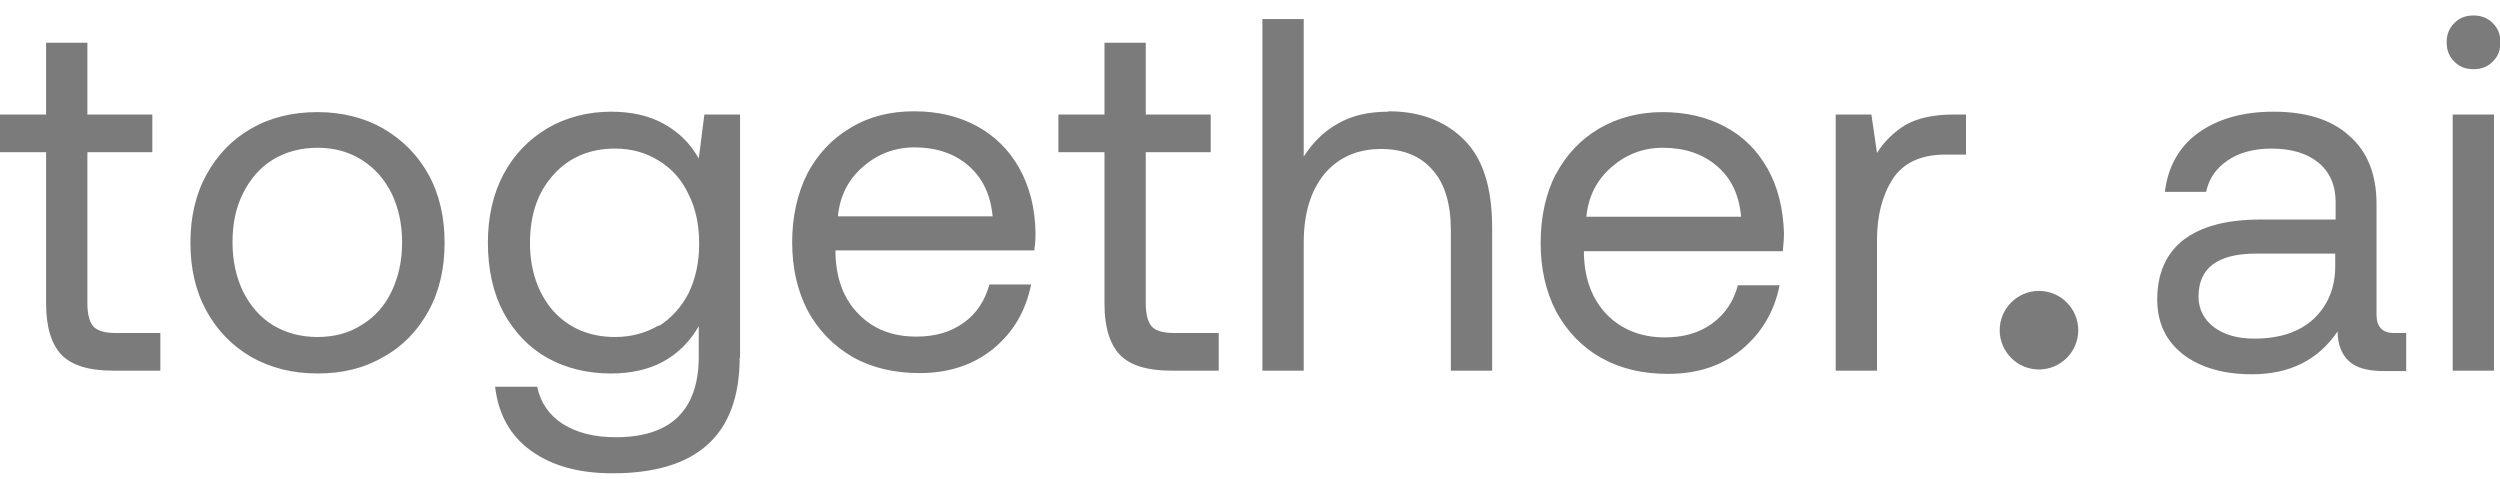 <svg width="120" height="23" viewBox="0 0 120 23" fill="none" xmlns="http://www.w3.org/2000/svg">
<g clip-path="url(#clip0_851_3878)">
<g clip-path="url(#clip1_851_3878)">
<path fill-rule="evenodd" clip-rule="evenodd" d="M118.73 0.743C119.096 0.743 119.403 0.858 119.654 1.109C119.904 1.359 120.019 1.647 120.019 2.032C120.019 2.417 119.904 2.706 119.654 2.956C119.403 3.206 119.115 3.321 118.73 3.321C118.345 3.321 118.056 3.206 117.806 2.956C117.556 2.706 117.441 2.417 117.441 2.032C117.441 1.647 117.556 1.359 117.806 1.109C118.056 0.858 118.345 0.743 118.73 0.743ZM119.711 5.496V17.792H117.729V5.496H119.711ZM66.639 5.342C68.14 5.342 69.333 5.785 70.257 6.689C71.18 7.593 71.623 8.998 71.623 10.942V17.792H69.641V11.057C69.641 9.787 69.352 8.825 68.775 8.171C68.198 7.497 67.37 7.151 66.293 7.151C65.157 7.151 64.234 7.555 63.56 8.363C62.906 9.171 62.579 10.268 62.579 11.634V17.792H60.596V0.916H62.579V7.516C62.983 6.881 63.502 6.343 64.176 5.958C64.849 5.554 65.677 5.361 66.639 5.361V5.342ZM74.683 8.344C74.201 9.287 73.951 10.403 73.951 11.654C73.951 12.905 74.201 14.001 74.702 14.964C75.221 15.906 75.933 16.657 76.857 17.177C77.781 17.696 78.839 17.946 80.071 17.946C81.475 17.946 82.649 17.561 83.611 16.772C84.573 15.964 85.17 14.944 85.42 13.694H83.419C83.207 14.482 82.784 15.098 82.168 15.541C81.552 15.983 80.802 16.195 79.917 16.195C78.781 16.195 77.858 15.829 77.146 15.117C76.434 14.386 76.068 13.424 76.029 12.231V12.058H85.574C85.613 11.673 85.632 11.384 85.632 11.211C85.593 10.018 85.343 8.979 84.843 8.094C84.343 7.209 83.669 6.535 82.784 6.073C81.918 5.611 80.917 5.381 79.801 5.381C78.685 5.381 77.646 5.65 76.761 6.169C75.876 6.689 75.183 7.42 74.683 8.363V8.344ZM82.399 7.959C83.092 8.536 83.477 9.345 83.573 10.403H76.145C76.241 9.422 76.645 8.633 77.357 8.017C78.069 7.401 78.877 7.093 79.82 7.093C80.859 7.093 81.725 7.382 82.399 7.959ZM94.368 7.42V5.496H93.81C92.809 5.496 92.04 5.669 91.463 5.996C90.904 6.343 90.443 6.785 90.096 7.343L89.827 5.496H88.114V17.792H90.096V11.519C90.096 10.364 90.346 9.383 90.847 8.594C91.366 7.805 92.213 7.42 93.387 7.42H94.368ZM50.802 7.305H53.015V14.579C53.015 15.695 53.265 16.503 53.746 17.023C54.246 17.542 55.074 17.792 56.228 17.792H58.499V15.983H56.344C55.843 15.983 55.497 15.887 55.285 15.676C55.093 15.445 54.997 15.079 54.997 14.559V7.305H58.114V5.496H54.997V2.051H53.015V5.496H50.802V7.305ZM38.024 11.634C38.024 10.384 38.275 9.287 38.756 8.325C39.256 7.382 39.949 6.651 40.834 6.131C41.719 5.592 42.739 5.342 43.874 5.342C45.01 5.342 45.991 5.573 46.857 6.035C47.723 6.497 48.416 7.17 48.916 8.055C49.416 8.94 49.686 9.98 49.705 11.173C49.705 11.346 49.705 11.634 49.647 12.019H40.103V12.193C40.141 13.405 40.507 14.367 41.219 15.079C41.931 15.81 42.854 16.157 43.99 16.157C44.875 16.157 45.625 15.945 46.241 15.502C46.876 15.06 47.28 14.425 47.492 13.655H49.493C49.243 14.906 48.647 15.945 47.684 16.734C46.722 17.523 45.529 17.908 44.144 17.908C42.931 17.908 41.854 17.658 40.93 17.138C40.006 16.599 39.294 15.868 38.775 14.925C38.275 13.963 38.024 12.866 38.024 11.615V11.634ZM47.646 10.384C47.55 9.345 47.165 8.536 46.472 7.94C45.799 7.363 44.933 7.074 43.894 7.074C42.97 7.074 42.142 7.382 41.43 7.998C40.718 8.613 40.314 9.402 40.218 10.384H47.646ZM35.523 17.196V5.496H33.81L33.541 7.613C33.137 6.881 32.579 6.343 31.886 5.958C31.174 5.554 30.327 5.361 29.326 5.361C28.21 5.361 27.191 5.631 26.286 6.15C25.382 6.689 24.67 7.42 24.169 8.363C23.669 9.306 23.419 10.403 23.419 11.634C23.419 12.943 23.669 14.059 24.169 15.002C24.689 15.945 25.382 16.676 26.267 17.177C27.171 17.677 28.191 17.927 29.326 17.927C31.251 17.927 32.656 17.177 33.541 15.656V17.1C33.541 19.678 32.213 20.987 29.557 20.987C28.538 20.987 27.691 20.775 27.017 20.352C26.363 19.928 25.94 19.332 25.786 18.562H23.765C23.919 19.89 24.497 20.929 25.497 21.641C26.517 22.372 27.806 22.718 29.404 22.718C33.464 22.718 35.504 20.871 35.504 17.157L35.523 17.196ZM31.616 15.618C31.001 15.983 30.308 16.176 29.519 16.176C28.307 16.176 27.306 15.752 26.555 14.925C25.824 14.078 25.439 12.982 25.439 11.654C25.439 10.326 25.805 9.229 26.555 8.402C27.306 7.555 28.307 7.132 29.519 7.132C30.308 7.132 31.001 7.324 31.616 7.709C32.251 8.094 32.733 8.633 33.06 9.345C33.406 10.037 33.56 10.826 33.56 11.711C33.56 12.597 33.387 13.366 33.06 14.059C32.713 14.733 32.232 15.271 31.616 15.656V15.618ZM15.241 17.927C14.047 17.927 12.989 17.658 12.065 17.138C11.142 16.599 10.43 15.868 9.91 14.925C9.391 13.982 9.14 12.885 9.14 11.654C9.14 10.422 9.391 9.325 9.91 8.382C10.43 7.44 11.142 6.689 12.065 6.169C12.989 5.631 14.067 5.381 15.241 5.381C16.414 5.381 17.492 5.65 18.396 6.169C19.32 6.708 20.051 7.44 20.571 8.382C21.09 9.325 21.341 10.422 21.341 11.654C21.341 12.885 21.09 13.982 20.571 14.925C20.051 15.868 19.339 16.619 18.396 17.138C17.473 17.677 16.434 17.927 15.241 17.927ZM15.241 16.176C16.049 16.176 16.761 15.983 17.357 15.599C17.992 15.214 18.473 14.675 18.8 13.982C19.128 13.289 19.301 12.52 19.301 11.634C19.301 10.749 19.128 9.98 18.8 9.287C18.454 8.594 17.973 8.055 17.357 7.67C16.741 7.286 16.049 7.093 15.241 7.093C14.432 7.093 13.72 7.286 13.085 7.67C12.47 8.055 12.008 8.594 11.661 9.287C11.315 9.98 11.161 10.749 11.161 11.634C11.161 12.52 11.334 13.289 11.661 13.982C12.008 14.675 12.47 15.214 13.085 15.599C13.72 15.983 14.432 16.176 15.241 16.176ZM0 7.305H2.213V14.579C2.213 15.695 2.463 16.503 2.944 17.023C3.445 17.542 4.272 17.792 5.427 17.792H7.697V15.983H5.542C5.042 15.983 4.695 15.887 4.484 15.676C4.291 15.445 4.195 15.079 4.195 14.559V7.305H7.312V5.496H4.195V2.051H2.213V5.496H0V7.305ZM115.497 17.792V15.983H114.901C114.362 15.983 114.073 15.695 114.073 15.098V9.787C114.073 8.363 113.631 7.266 112.765 6.516C111.918 5.746 110.706 5.361 109.128 5.361C107.646 5.361 106.453 5.708 105.51 6.381C104.586 7.055 104.067 7.998 103.913 9.21H105.895C106.03 8.575 106.357 8.094 106.915 7.709C107.473 7.324 108.185 7.132 109.031 7.132C109.994 7.132 110.744 7.363 111.283 7.805C111.822 8.248 112.11 8.883 112.11 9.691V10.538H108.493C106.876 10.538 105.664 10.865 104.798 11.519C103.97 12.173 103.547 13.136 103.547 14.367C103.547 15.483 103.951 16.349 104.779 17.003C105.606 17.638 106.722 17.965 108.089 17.965C109.897 17.965 111.264 17.292 112.207 15.906C112.207 16.541 112.399 17.003 112.745 17.331C113.092 17.658 113.65 17.812 114.439 17.812H115.516L115.497 17.792ZM108.281 12.173H112.091V12.77C112.091 13.809 111.745 14.656 111.052 15.31C110.359 15.945 109.416 16.253 108.204 16.253C107.377 16.253 106.742 16.06 106.26 15.695C105.779 15.329 105.529 14.829 105.529 14.232C105.529 12.866 106.453 12.173 108.281 12.173Z" fill="#7B7B7B"/>
<path d="M99.756 15.849C99.756 16.888 98.91 17.735 97.87 17.735C96.831 17.735 95.985 16.888 95.985 15.849C95.985 14.81 96.831 13.963 97.87 13.963C98.91 13.963 99.756 14.81 99.756 15.849Z" fill="#7B7B7B"/>
</g>
</g>
<defs>
<clipPath id="clip0_851_3878">
<rect width="120" height="22.014" fill="white" transform="translate(0 0.743)"/>
</clipPath>
<clipPath id="clip1_851_3878">
<rect width="120" height="22.014" fill="white" transform="translate(0 0.743)"/>
</clipPath>
</defs>
</svg>
